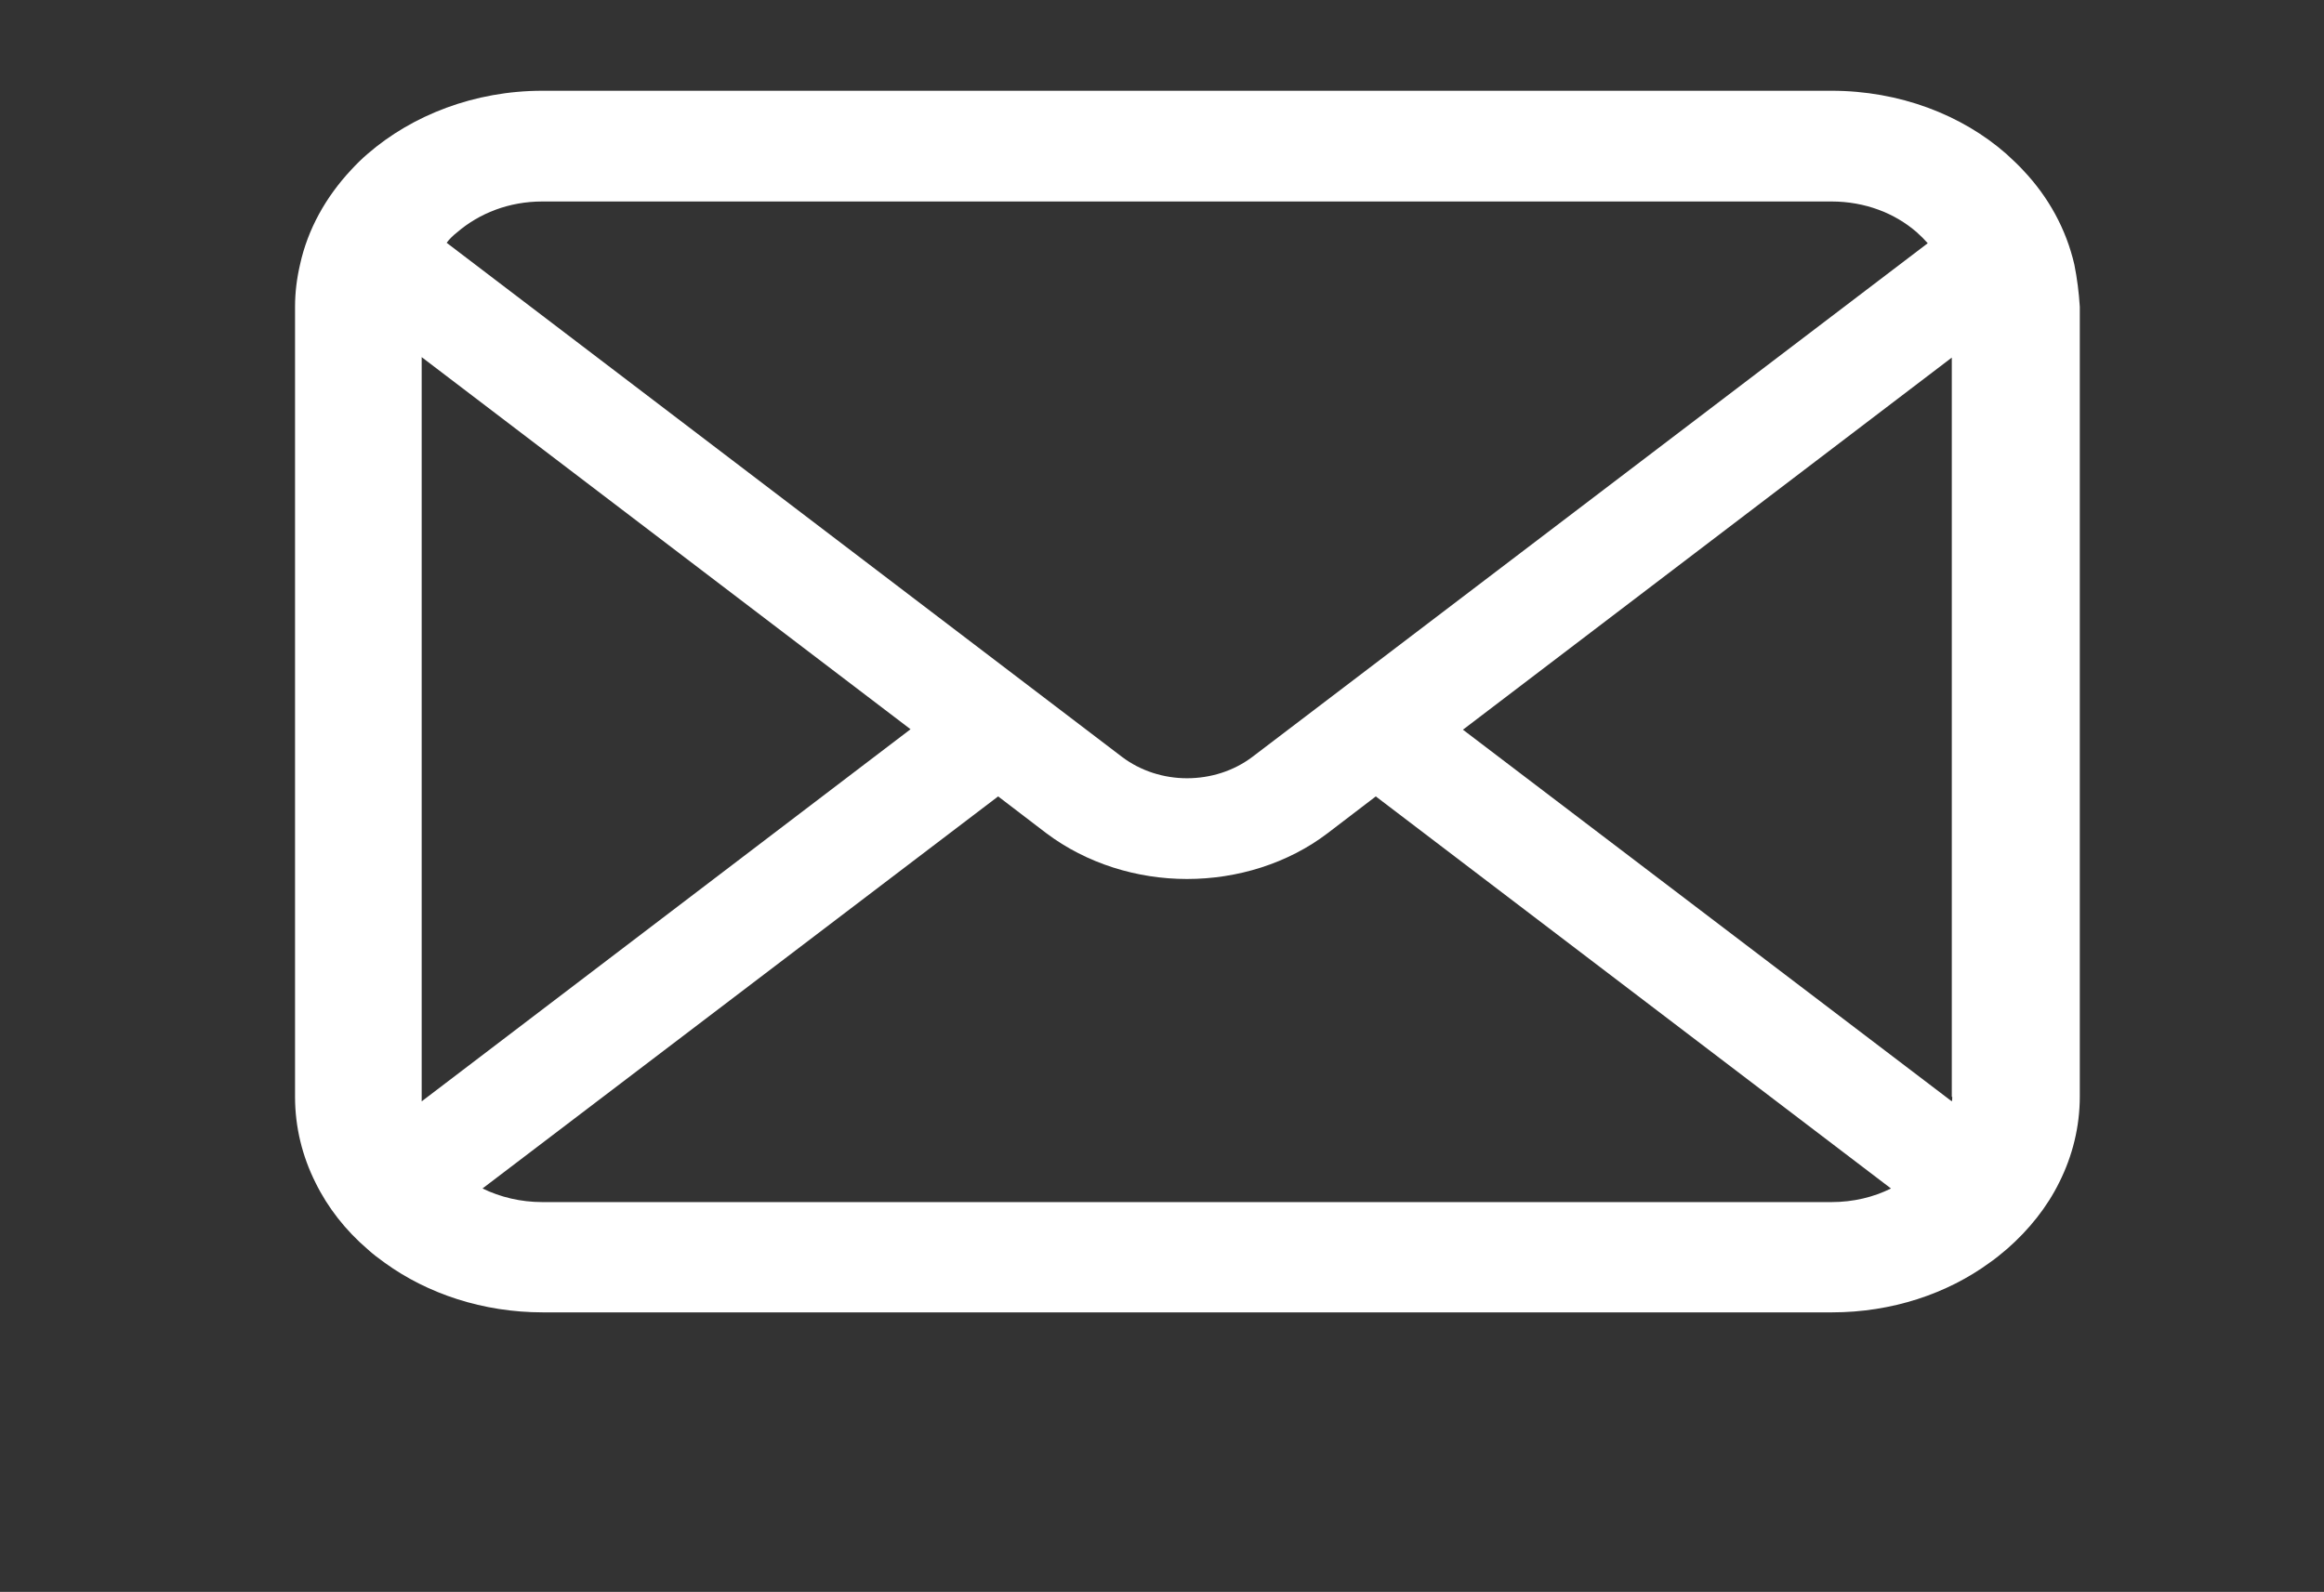 <?xml version="1.0" encoding="utf-8"?>
<!-- Generator: Adobe Illustrator 21.1.0, SVG Export Plug-In . SVG Version: 6.00 Build 0)  -->
<svg version="1.1" id="_x32_" xmlns="http://www.w3.org/2000/svg" xmlns:xlink="http://www.w3.org/1999/xlink" x="0px" y="0px"
	 viewBox="0 0 512 350.8" style="enable-background:new 0 0 512 350.8;" xml:space="preserve">
<rect x="0" y="0" width="512" height="350.8" fill="#333333" stroke="none"/>
<style type="text/css">
	.st0{fill:#FFFFFF;}
</style>
<g>
	<path class="st0" d="M457,58.3c-1.8-7.8-5.7-14.9-11.3-20.8c-1.2-1.3-2.4-2.4-3.7-3.6c-9.8-8.6-23.5-13.9-38.5-13.9h-284
		c-15,0-28.7,5.4-38.5,13.9c-1.3,1.1-2.5,2.3-3.7,3.6c-5.5,5.9-9.5,13-11.2,20.8c-0.7,3-1.1,6.1-1.1,9.3v174.1
		c0,6.7,1.6,13.1,4.5,18.9c2.7,5.5,6.6,10.5,11.5,14.7c1.2,1.1,2.4,2,3.8,3c9.4,6.8,21.6,10.9,34.8,10.9h284
		c13.2,0,25.4-4.1,34.8-11c1.3-0.9,2.5-1.9,3.8-3c4.8-4.2,8.8-9.2,11.5-14.7v0c2.9-5.8,4.5-12.2,4.5-18.9V67.6
		C458,64.4,457.6,61.3,457,58.3z M100.7,51.2c4.9-4.2,11.4-6.8,18.8-6.8h284c7.4,0,14,2.6,18.8,6.8c0.9,0.8,1.7,1.6,2.4,2.4
		L275.9,166.8c-4.1,3.1-9.2,4.7-14.4,4.7c-5.1,0-10.2-1.6-14.3-4.7L98.4,53.5C99,52.7,99.8,51.9,100.7,51.2z M92.9,241.7V78.7
		l107.7,82L92.9,242.7C92.9,242.4,92.9,242,92.9,241.7z M403.5,264.9h-284c-4.8,0-9.3-1.1-13.2-3l113.6-86.4l10.6,8.1
		c8.9,6.7,20,10.1,31,10.1c11.1,0,22.2-3.4,31-10.1l10.6-8.1l113.5,86.4C412.8,263.8,408.3,264.9,403.5,264.9z M430.1,241.7
		c0,0.4,0,0.7-0.1,1l-107.7-81.9l107.7-82V241.7z"/>
</g>
</svg>
